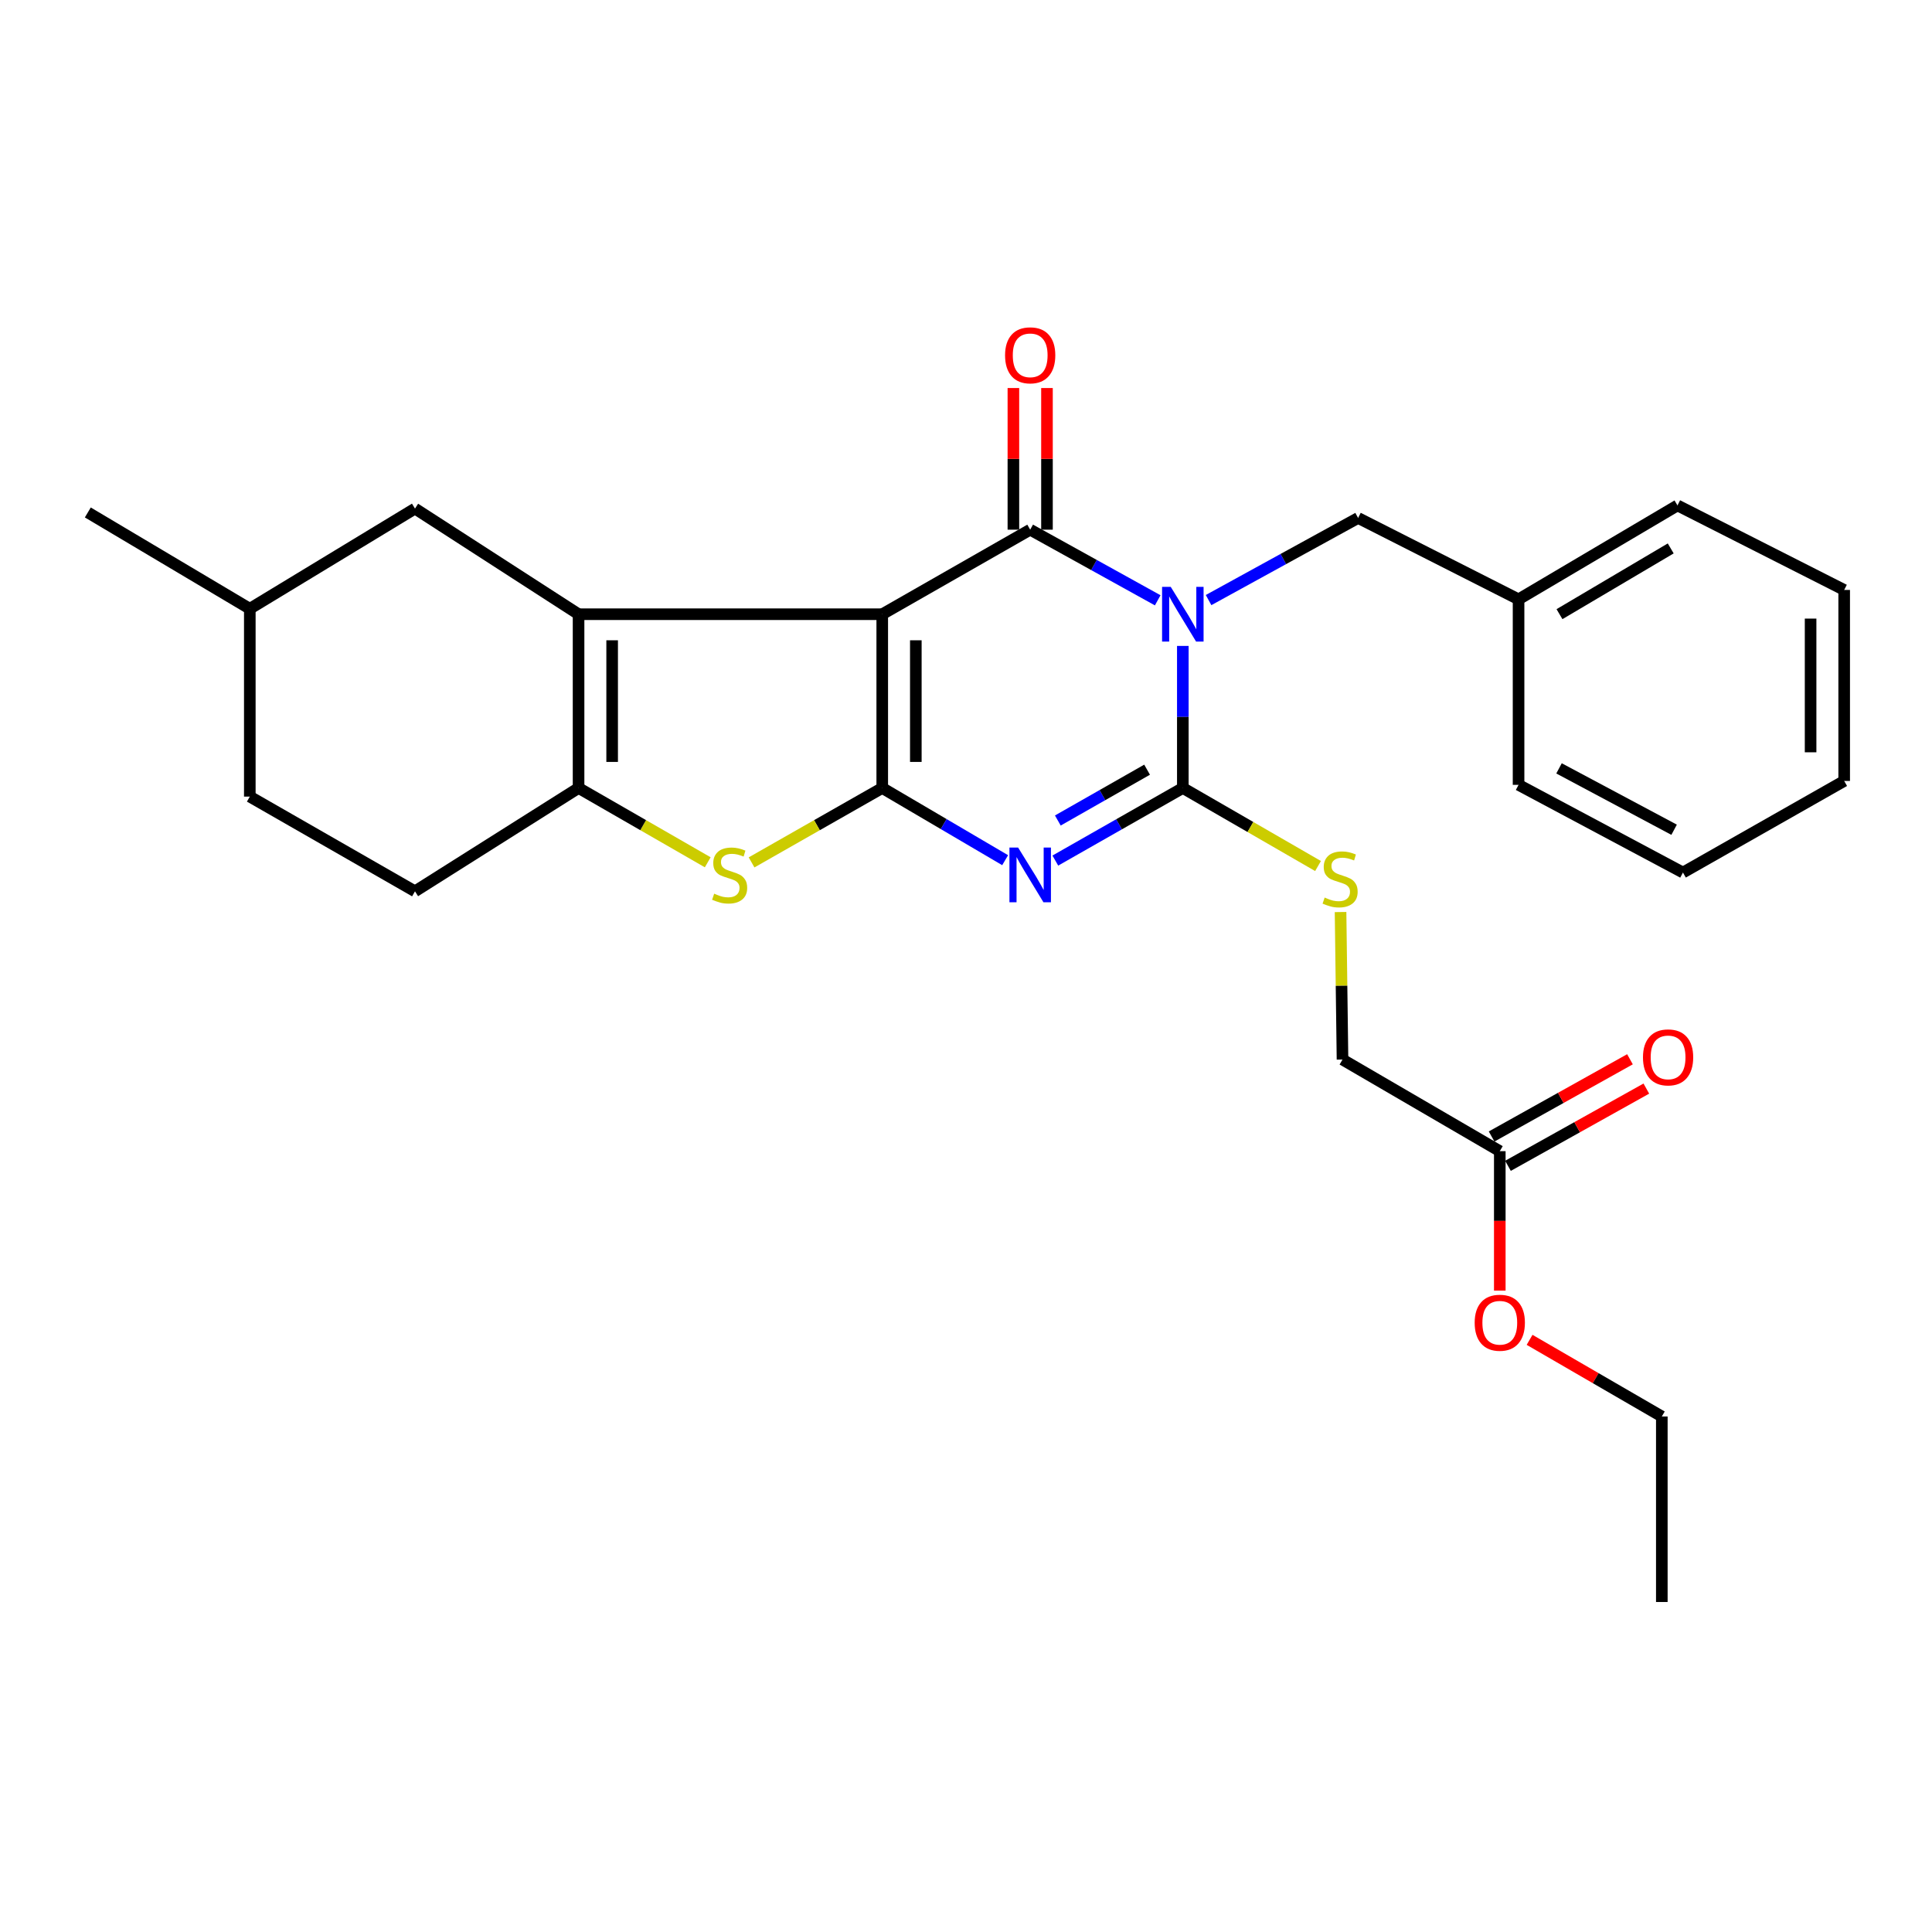<?xml version='1.0' encoding='iso-8859-1'?>
<svg version='1.1' baseProfile='full'
              xmlns='http://www.w3.org/2000/svg'
                      xmlns:rdkit='http://www.rdkit.org/xml'
                      xmlns:xlink='http://www.w3.org/1999/xlink'
                  xml:space='preserve'
width='1000px' height='1000px' viewBox='0 0 1000 1000'>
<!-- END OF HEADER -->
<rect style='opacity:1.0;fill:#FFFFFF;stroke:none' width='1000' height='1000' x='0' y='0'> </rect>
<path class='bond-1' d='M 456.648,317.919 L 456.648,407.859' style='fill:none;fill-rule:evenodd;stroke:#000000;stroke-width:6px;stroke-linecap:butt;stroke-linejoin:miter;stroke-opacity:1' />
<path class='bond-1' d='M 474.031,331.41 L 474.031,394.368' style='fill:none;fill-rule:evenodd;stroke:#000000;stroke-width:6px;stroke-linecap:butt;stroke-linejoin:miter;stroke-opacity:1' />
<path class='bond-2' d='M 456.648,317.919 L 533.222,274.161' style='fill:none;fill-rule:evenodd;stroke:#000000;stroke-width:6px;stroke-linecap:butt;stroke-linejoin:miter;stroke-opacity:1' />
<path class='bond-5' d='M 456.648,317.919 L 299.464,317.919' style='fill:none;fill-rule:evenodd;stroke:#000000;stroke-width:6px;stroke-linecap:butt;stroke-linejoin:miter;stroke-opacity:1' />
<path class='bond-0' d='M 599.231,310.72 L 566.226,292.441' style='fill:none;fill-rule:evenodd;stroke:#0000FF;stroke-width:6px;stroke-linecap:butt;stroke-linejoin:miter;stroke-opacity:1' />
<path class='bond-0' d='M 566.226,292.441 L 533.222,274.161' style='fill:none;fill-rule:evenodd;stroke:#000000;stroke-width:6px;stroke-linecap:butt;stroke-linejoin:miter;stroke-opacity:1' />
<path class='bond-4' d='M 612.229,334.328 L 612.229,371.093' style='fill:none;fill-rule:evenodd;stroke:#0000FF;stroke-width:6px;stroke-linecap:butt;stroke-linejoin:miter;stroke-opacity:1' />
<path class='bond-4' d='M 612.229,371.093 L 612.229,407.859' style='fill:none;fill-rule:evenodd;stroke:#000000;stroke-width:6px;stroke-linecap:butt;stroke-linejoin:miter;stroke-opacity:1' />
<path class='bond-9' d='M 625.556,310.6 L 664.253,289.348' style='fill:none;fill-rule:evenodd;stroke:#0000FF;stroke-width:6px;stroke-linecap:butt;stroke-linejoin:miter;stroke-opacity:1' />
<path class='bond-9' d='M 664.253,289.348 L 702.951,268.097' style='fill:none;fill-rule:evenodd;stroke:#000000;stroke-width:6px;stroke-linecap:butt;stroke-linejoin:miter;stroke-opacity:1' />
<path class='bond-3' d='M 456.648,407.859 L 488.455,426.544' style='fill:none;fill-rule:evenodd;stroke:#000000;stroke-width:6px;stroke-linecap:butt;stroke-linejoin:miter;stroke-opacity:1' />
<path class='bond-3' d='M 488.455,426.544 L 520.261,445.229' style='fill:none;fill-rule:evenodd;stroke:#0000FF;stroke-width:6px;stroke-linecap:butt;stroke-linejoin:miter;stroke-opacity:1' />
<path class='bond-6' d='M 456.648,407.859 L 422.83,427.118' style='fill:none;fill-rule:evenodd;stroke:#000000;stroke-width:6px;stroke-linecap:butt;stroke-linejoin:miter;stroke-opacity:1' />
<path class='bond-6' d='M 422.83,427.118 L 389.012,446.378' style='fill:none;fill-rule:evenodd;stroke:#CCCC00;stroke-width:6px;stroke-linecap:butt;stroke-linejoin:miter;stroke-opacity:1' />
<path class='bond-10' d='M 541.913,274.161 L 541.913,237.503' style='fill:none;fill-rule:evenodd;stroke:#000000;stroke-width:6px;stroke-linecap:butt;stroke-linejoin:miter;stroke-opacity:1' />
<path class='bond-10' d='M 541.913,237.503 L 541.913,200.844' style='fill:none;fill-rule:evenodd;stroke:#FF0000;stroke-width:6px;stroke-linecap:butt;stroke-linejoin:miter;stroke-opacity:1' />
<path class='bond-10' d='M 524.53,274.161 L 524.53,237.503' style='fill:none;fill-rule:evenodd;stroke:#000000;stroke-width:6px;stroke-linecap:butt;stroke-linejoin:miter;stroke-opacity:1' />
<path class='bond-10' d='M 524.53,237.503 L 524.53,200.844' style='fill:none;fill-rule:evenodd;stroke:#FF0000;stroke-width:6px;stroke-linecap:butt;stroke-linejoin:miter;stroke-opacity:1' />
<path class='bond-29' d='M 546.234,445.434 L 579.232,426.646' style='fill:none;fill-rule:evenodd;stroke:#0000FF;stroke-width:6px;stroke-linecap:butt;stroke-linejoin:miter;stroke-opacity:1' />
<path class='bond-29' d='M 579.232,426.646 L 612.229,407.859' style='fill:none;fill-rule:evenodd;stroke:#000000;stroke-width:6px;stroke-linecap:butt;stroke-linejoin:miter;stroke-opacity:1' />
<path class='bond-29' d='M 547.532,424.691 L 570.631,411.54' style='fill:none;fill-rule:evenodd;stroke:#0000FF;stroke-width:6px;stroke-linecap:butt;stroke-linejoin:miter;stroke-opacity:1' />
<path class='bond-29' d='M 570.631,411.54 L 593.729,398.389' style='fill:none;fill-rule:evenodd;stroke:#000000;stroke-width:6px;stroke-linecap:butt;stroke-linejoin:miter;stroke-opacity:1' />
<path class='bond-8' d='M 612.229,407.859 L 647.22,428.056' style='fill:none;fill-rule:evenodd;stroke:#000000;stroke-width:6px;stroke-linecap:butt;stroke-linejoin:miter;stroke-opacity:1' />
<path class='bond-8' d='M 647.22,428.056 L 682.211,448.254' style='fill:none;fill-rule:evenodd;stroke:#CCCC00;stroke-width:6px;stroke-linecap:butt;stroke-linejoin:miter;stroke-opacity:1' />
<path class='bond-7' d='M 299.464,317.919 L 299.464,407.859' style='fill:none;fill-rule:evenodd;stroke:#000000;stroke-width:6px;stroke-linecap:butt;stroke-linejoin:miter;stroke-opacity:1' />
<path class='bond-7' d='M 316.847,331.41 L 316.847,394.368' style='fill:none;fill-rule:evenodd;stroke:#000000;stroke-width:6px;stroke-linecap:butt;stroke-linejoin:miter;stroke-opacity:1' />
<path class='bond-11' d='M 299.464,317.919 L 214.797,263.239' style='fill:none;fill-rule:evenodd;stroke:#000000;stroke-width:6px;stroke-linecap:butt;stroke-linejoin:miter;stroke-opacity:1' />
<path class='bond-28' d='M 366.325,446.322 L 332.894,427.09' style='fill:none;fill-rule:evenodd;stroke:#CCCC00;stroke-width:6px;stroke-linecap:butt;stroke-linejoin:miter;stroke-opacity:1' />
<path class='bond-28' d='M 332.894,427.09 L 299.464,407.859' style='fill:none;fill-rule:evenodd;stroke:#000000;stroke-width:6px;stroke-linecap:butt;stroke-linejoin:miter;stroke-opacity:1' />
<path class='bond-13' d='M 299.464,407.859 L 214.797,461.341' style='fill:none;fill-rule:evenodd;stroke:#000000;stroke-width:6px;stroke-linecap:butt;stroke-linejoin:miter;stroke-opacity:1' />
<path class='bond-15' d='M 693.868,472.071 L 694.373,510.247' style='fill:none;fill-rule:evenodd;stroke:#CCCC00;stroke-width:6px;stroke-linecap:butt;stroke-linejoin:miter;stroke-opacity:1' />
<path class='bond-15' d='M 694.373,510.247 L 694.877,548.422' style='fill:none;fill-rule:evenodd;stroke:#000000;stroke-width:6px;stroke-linecap:butt;stroke-linejoin:miter;stroke-opacity:1' />
<path class='bond-16' d='M 702.951,268.097 L 786.004,310.213' style='fill:none;fill-rule:evenodd;stroke:#000000;stroke-width:6px;stroke-linecap:butt;stroke-linejoin:miter;stroke-opacity:1' />
<path class='bond-17' d='M 214.797,263.239 L 129.3,315.09' style='fill:none;fill-rule:evenodd;stroke:#000000;stroke-width:6px;stroke-linecap:butt;stroke-linejoin:miter;stroke-opacity:1' />
<path class='bond-12' d='M 776.289,595.84 L 694.877,548.422' style='fill:none;fill-rule:evenodd;stroke:#000000;stroke-width:6px;stroke-linecap:butt;stroke-linejoin:miter;stroke-opacity:1' />
<path class='bond-14' d='M 780.525,603.43 L 816.333,583.441' style='fill:none;fill-rule:evenodd;stroke:#000000;stroke-width:6px;stroke-linecap:butt;stroke-linejoin:miter;stroke-opacity:1' />
<path class='bond-14' d='M 816.333,583.441 L 852.141,563.453' style='fill:none;fill-rule:evenodd;stroke:#FF0000;stroke-width:6px;stroke-linecap:butt;stroke-linejoin:miter;stroke-opacity:1' />
<path class='bond-14' d='M 772.053,588.251 L 807.86,568.263' style='fill:none;fill-rule:evenodd;stroke:#000000;stroke-width:6px;stroke-linecap:butt;stroke-linejoin:miter;stroke-opacity:1' />
<path class='bond-14' d='M 807.86,568.263 L 843.668,548.275' style='fill:none;fill-rule:evenodd;stroke:#FF0000;stroke-width:6px;stroke-linecap:butt;stroke-linejoin:miter;stroke-opacity:1' />
<path class='bond-19' d='M 776.289,595.84 L 776.289,631.932' style='fill:none;fill-rule:evenodd;stroke:#000000;stroke-width:6px;stroke-linecap:butt;stroke-linejoin:miter;stroke-opacity:1' />
<path class='bond-19' d='M 776.289,631.932 L 776.289,668.025' style='fill:none;fill-rule:evenodd;stroke:#FF0000;stroke-width:6px;stroke-linecap:butt;stroke-linejoin:miter;stroke-opacity:1' />
<path class='bond-30' d='M 214.797,461.341 L 129.3,412.32' style='fill:none;fill-rule:evenodd;stroke:#000000;stroke-width:6px;stroke-linecap:butt;stroke-linejoin:miter;stroke-opacity:1' />
<path class='bond-21' d='M 786.004,310.213 L 868.256,261.607' style='fill:none;fill-rule:evenodd;stroke:#000000;stroke-width:6px;stroke-linecap:butt;stroke-linejoin:miter;stroke-opacity:1' />
<path class='bond-21' d='M 807.186,317.887 L 864.762,283.863' style='fill:none;fill-rule:evenodd;stroke:#000000;stroke-width:6px;stroke-linecap:butt;stroke-linejoin:miter;stroke-opacity:1' />
<path class='bond-22' d='M 786.004,310.213 L 786.004,406.236' style='fill:none;fill-rule:evenodd;stroke:#000000;stroke-width:6px;stroke-linecap:butt;stroke-linejoin:miter;stroke-opacity:1' />
<path class='bond-18' d='M 129.3,315.09 L 129.3,412.32' style='fill:none;fill-rule:evenodd;stroke:#000000;stroke-width:6px;stroke-linecap:butt;stroke-linejoin:miter;stroke-opacity:1' />
<path class='bond-23' d='M 129.3,315.09 L 45.455,265.248' style='fill:none;fill-rule:evenodd;stroke:#000000;stroke-width:6px;stroke-linecap:butt;stroke-linejoin:miter;stroke-opacity:1' />
<path class='bond-20' d='M 791.712,693.502 L 825.933,713.335' style='fill:none;fill-rule:evenodd;stroke:#FF0000;stroke-width:6px;stroke-linecap:butt;stroke-linejoin:miter;stroke-opacity:1' />
<path class='bond-20' d='M 825.933,713.335 L 860.154,733.169' style='fill:none;fill-rule:evenodd;stroke:#000000;stroke-width:6px;stroke-linecap:butt;stroke-linejoin:miter;stroke-opacity:1' />
<path class='bond-24' d='M 860.154,733.169 L 860.154,829.192' style='fill:none;fill-rule:evenodd;stroke:#000000;stroke-width:6px;stroke-linecap:butt;stroke-linejoin:miter;stroke-opacity:1' />
<path class='bond-26' d='M 868.256,261.607 L 954.545,305.355' style='fill:none;fill-rule:evenodd;stroke:#000000;stroke-width:6px;stroke-linecap:butt;stroke-linejoin:miter;stroke-opacity:1' />
<path class='bond-25' d='M 786.004,406.236 L 871.096,451.626' style='fill:none;fill-rule:evenodd;stroke:#000000;stroke-width:6px;stroke-linecap:butt;stroke-linejoin:miter;stroke-opacity:1' />
<path class='bond-25' d='M 806.949,397.707 L 866.514,429.48' style='fill:none;fill-rule:evenodd;stroke:#000000;stroke-width:6px;stroke-linecap:butt;stroke-linejoin:miter;stroke-opacity:1' />
<path class='bond-27' d='M 871.096,451.626 L 954.545,404.218' style='fill:none;fill-rule:evenodd;stroke:#000000;stroke-width:6px;stroke-linecap:butt;stroke-linejoin:miter;stroke-opacity:1' />
<path class='bond-31' d='M 954.545,305.355 L 954.545,404.218' style='fill:none;fill-rule:evenodd;stroke:#000000;stroke-width:6px;stroke-linecap:butt;stroke-linejoin:miter;stroke-opacity:1' />
<path class='bond-31' d='M 937.162,320.184 L 937.162,389.388' style='fill:none;fill-rule:evenodd;stroke:#000000;stroke-width:6px;stroke-linecap:butt;stroke-linejoin:miter;stroke-opacity:1' />
<path  class='atom-1' d='M 605.969 303.759
L 615.249 318.759
Q 616.169 320.239, 617.649 322.919
Q 619.129 325.599, 619.209 325.759
L 619.209 303.759
L 622.969 303.759
L 622.969 332.079
L 619.089 332.079
L 609.129 315.679
Q 607.969 313.759, 606.729 311.559
Q 605.529 309.359, 605.169 308.679
L 605.169 332.079
L 601.489 332.079
L 601.489 303.759
L 605.969 303.759
' fill='#0000FF'/>
<path  class='atom-4' d='M 526.962 438.683
L 536.242 453.683
Q 537.162 455.163, 538.642 457.843
Q 540.122 460.523, 540.202 460.683
L 540.202 438.683
L 543.962 438.683
L 543.962 467.003
L 540.082 467.003
L 530.122 450.603
Q 528.962 448.683, 527.722 446.483
Q 526.522 444.283, 526.162 443.603
L 526.162 467.003
L 522.482 467.003
L 522.482 438.683
L 526.962 438.683
' fill='#0000FF'/>
<path  class='atom-7' d='M 369.66 462.563
Q 369.98 462.683, 371.3 463.243
Q 372.62 463.803, 374.06 464.163
Q 375.54 464.483, 376.98 464.483
Q 379.66 464.483, 381.22 463.203
Q 382.78 461.883, 382.78 459.603
Q 382.78 458.043, 381.98 457.083
Q 381.22 456.123, 380.02 455.603
Q 378.82 455.083, 376.82 454.483
Q 374.3 453.723, 372.78 453.003
Q 371.3 452.283, 370.22 450.763
Q 369.18 449.243, 369.18 446.683
Q 369.18 443.123, 371.58 440.923
Q 374.02 438.723, 378.82 438.723
Q 382.1 438.723, 385.82 440.283
L 384.9 443.363
Q 381.5 441.963, 378.94 441.963
Q 376.18 441.963, 374.66 443.123
Q 373.14 444.243, 373.18 446.203
Q 373.18 447.723, 373.94 448.643
Q 374.74 449.563, 375.86 450.083
Q 377.02 450.603, 378.94 451.203
Q 381.5 452.003, 383.02 452.803
Q 384.54 453.603, 385.62 455.243
Q 386.74 456.843, 386.74 459.603
Q 386.74 463.523, 384.1 465.643
Q 381.5 467.723, 377.14 467.723
Q 374.62 467.723, 372.7 467.163
Q 370.82 466.643, 368.58 465.723
L 369.66 462.563
' fill='#CCCC00'/>
<path  class='atom-9' d='M 685.641 464.572
Q 685.961 464.692, 687.281 465.252
Q 688.601 465.812, 690.041 466.172
Q 691.521 466.492, 692.961 466.492
Q 695.641 466.492, 697.201 465.212
Q 698.761 463.892, 698.761 461.612
Q 698.761 460.052, 697.961 459.092
Q 697.201 458.132, 696.001 457.612
Q 694.801 457.092, 692.801 456.492
Q 690.281 455.732, 688.761 455.012
Q 687.281 454.292, 686.201 452.772
Q 685.161 451.252, 685.161 448.692
Q 685.161 445.132, 687.561 442.932
Q 690.001 440.732, 694.801 440.732
Q 698.081 440.732, 701.801 442.292
L 700.881 445.372
Q 697.481 443.972, 694.921 443.972
Q 692.161 443.972, 690.641 445.132
Q 689.121 446.252, 689.161 448.212
Q 689.161 449.732, 689.921 450.652
Q 690.721 451.572, 691.841 452.092
Q 693.001 452.612, 694.921 453.212
Q 697.481 454.012, 699.001 454.812
Q 700.521 455.612, 701.601 457.252
Q 702.721 458.852, 702.721 461.612
Q 702.721 465.532, 700.081 467.652
Q 697.481 469.732, 693.121 469.732
Q 690.601 469.732, 688.681 469.172
Q 686.801 468.652, 684.561 467.732
L 685.641 464.572
' fill='#CCCC00'/>
<path  class='atom-11' d='M 520.222 183.906
Q 520.222 177.106, 523.582 173.306
Q 526.942 169.506, 533.222 169.506
Q 539.502 169.506, 542.862 173.306
Q 546.222 177.106, 546.222 183.906
Q 546.222 190.786, 542.822 194.706
Q 539.422 198.586, 533.222 198.586
Q 526.982 198.586, 523.582 194.706
Q 520.222 190.826, 520.222 183.906
M 533.222 195.386
Q 537.542 195.386, 539.862 192.506
Q 542.222 189.586, 542.222 183.906
Q 542.222 178.346, 539.862 175.546
Q 537.542 172.706, 533.222 172.706
Q 528.902 172.706, 526.542 175.506
Q 524.222 178.306, 524.222 183.906
Q 524.222 189.626, 526.542 192.506
Q 528.902 195.386, 533.222 195.386
' fill='#FF0000'/>
<path  class='atom-15' d='M 850.399 547.295
Q 850.399 540.495, 853.759 536.695
Q 857.119 532.895, 863.399 532.895
Q 869.679 532.895, 873.039 536.695
Q 876.399 540.495, 876.399 547.295
Q 876.399 554.175, 872.999 558.095
Q 869.599 561.975, 863.399 561.975
Q 857.159 561.975, 853.759 558.095
Q 850.399 554.215, 850.399 547.295
M 863.399 558.775
Q 867.719 558.775, 870.039 555.895
Q 872.399 552.975, 872.399 547.295
Q 872.399 541.735, 870.039 538.935
Q 867.719 536.095, 863.399 536.095
Q 859.079 536.095, 856.719 538.895
Q 854.399 541.695, 854.399 547.295
Q 854.399 553.015, 856.719 555.895
Q 859.079 558.775, 863.399 558.775
' fill='#FF0000'/>
<path  class='atom-20' d='M 763.289 684.643
Q 763.289 677.843, 766.649 674.043
Q 770.009 670.243, 776.289 670.243
Q 782.569 670.243, 785.929 674.043
Q 789.289 677.843, 789.289 684.643
Q 789.289 691.523, 785.889 695.443
Q 782.489 699.323, 776.289 699.323
Q 770.049 699.323, 766.649 695.443
Q 763.289 691.563, 763.289 684.643
M 776.289 696.123
Q 780.609 696.123, 782.929 693.243
Q 785.289 690.323, 785.289 684.643
Q 785.289 679.083, 782.929 676.283
Q 780.609 673.443, 776.289 673.443
Q 771.969 673.443, 769.609 676.243
Q 767.289 679.043, 767.289 684.643
Q 767.289 690.363, 769.609 693.243
Q 771.969 696.123, 776.289 696.123
' fill='#FF0000'/>
</svg>
